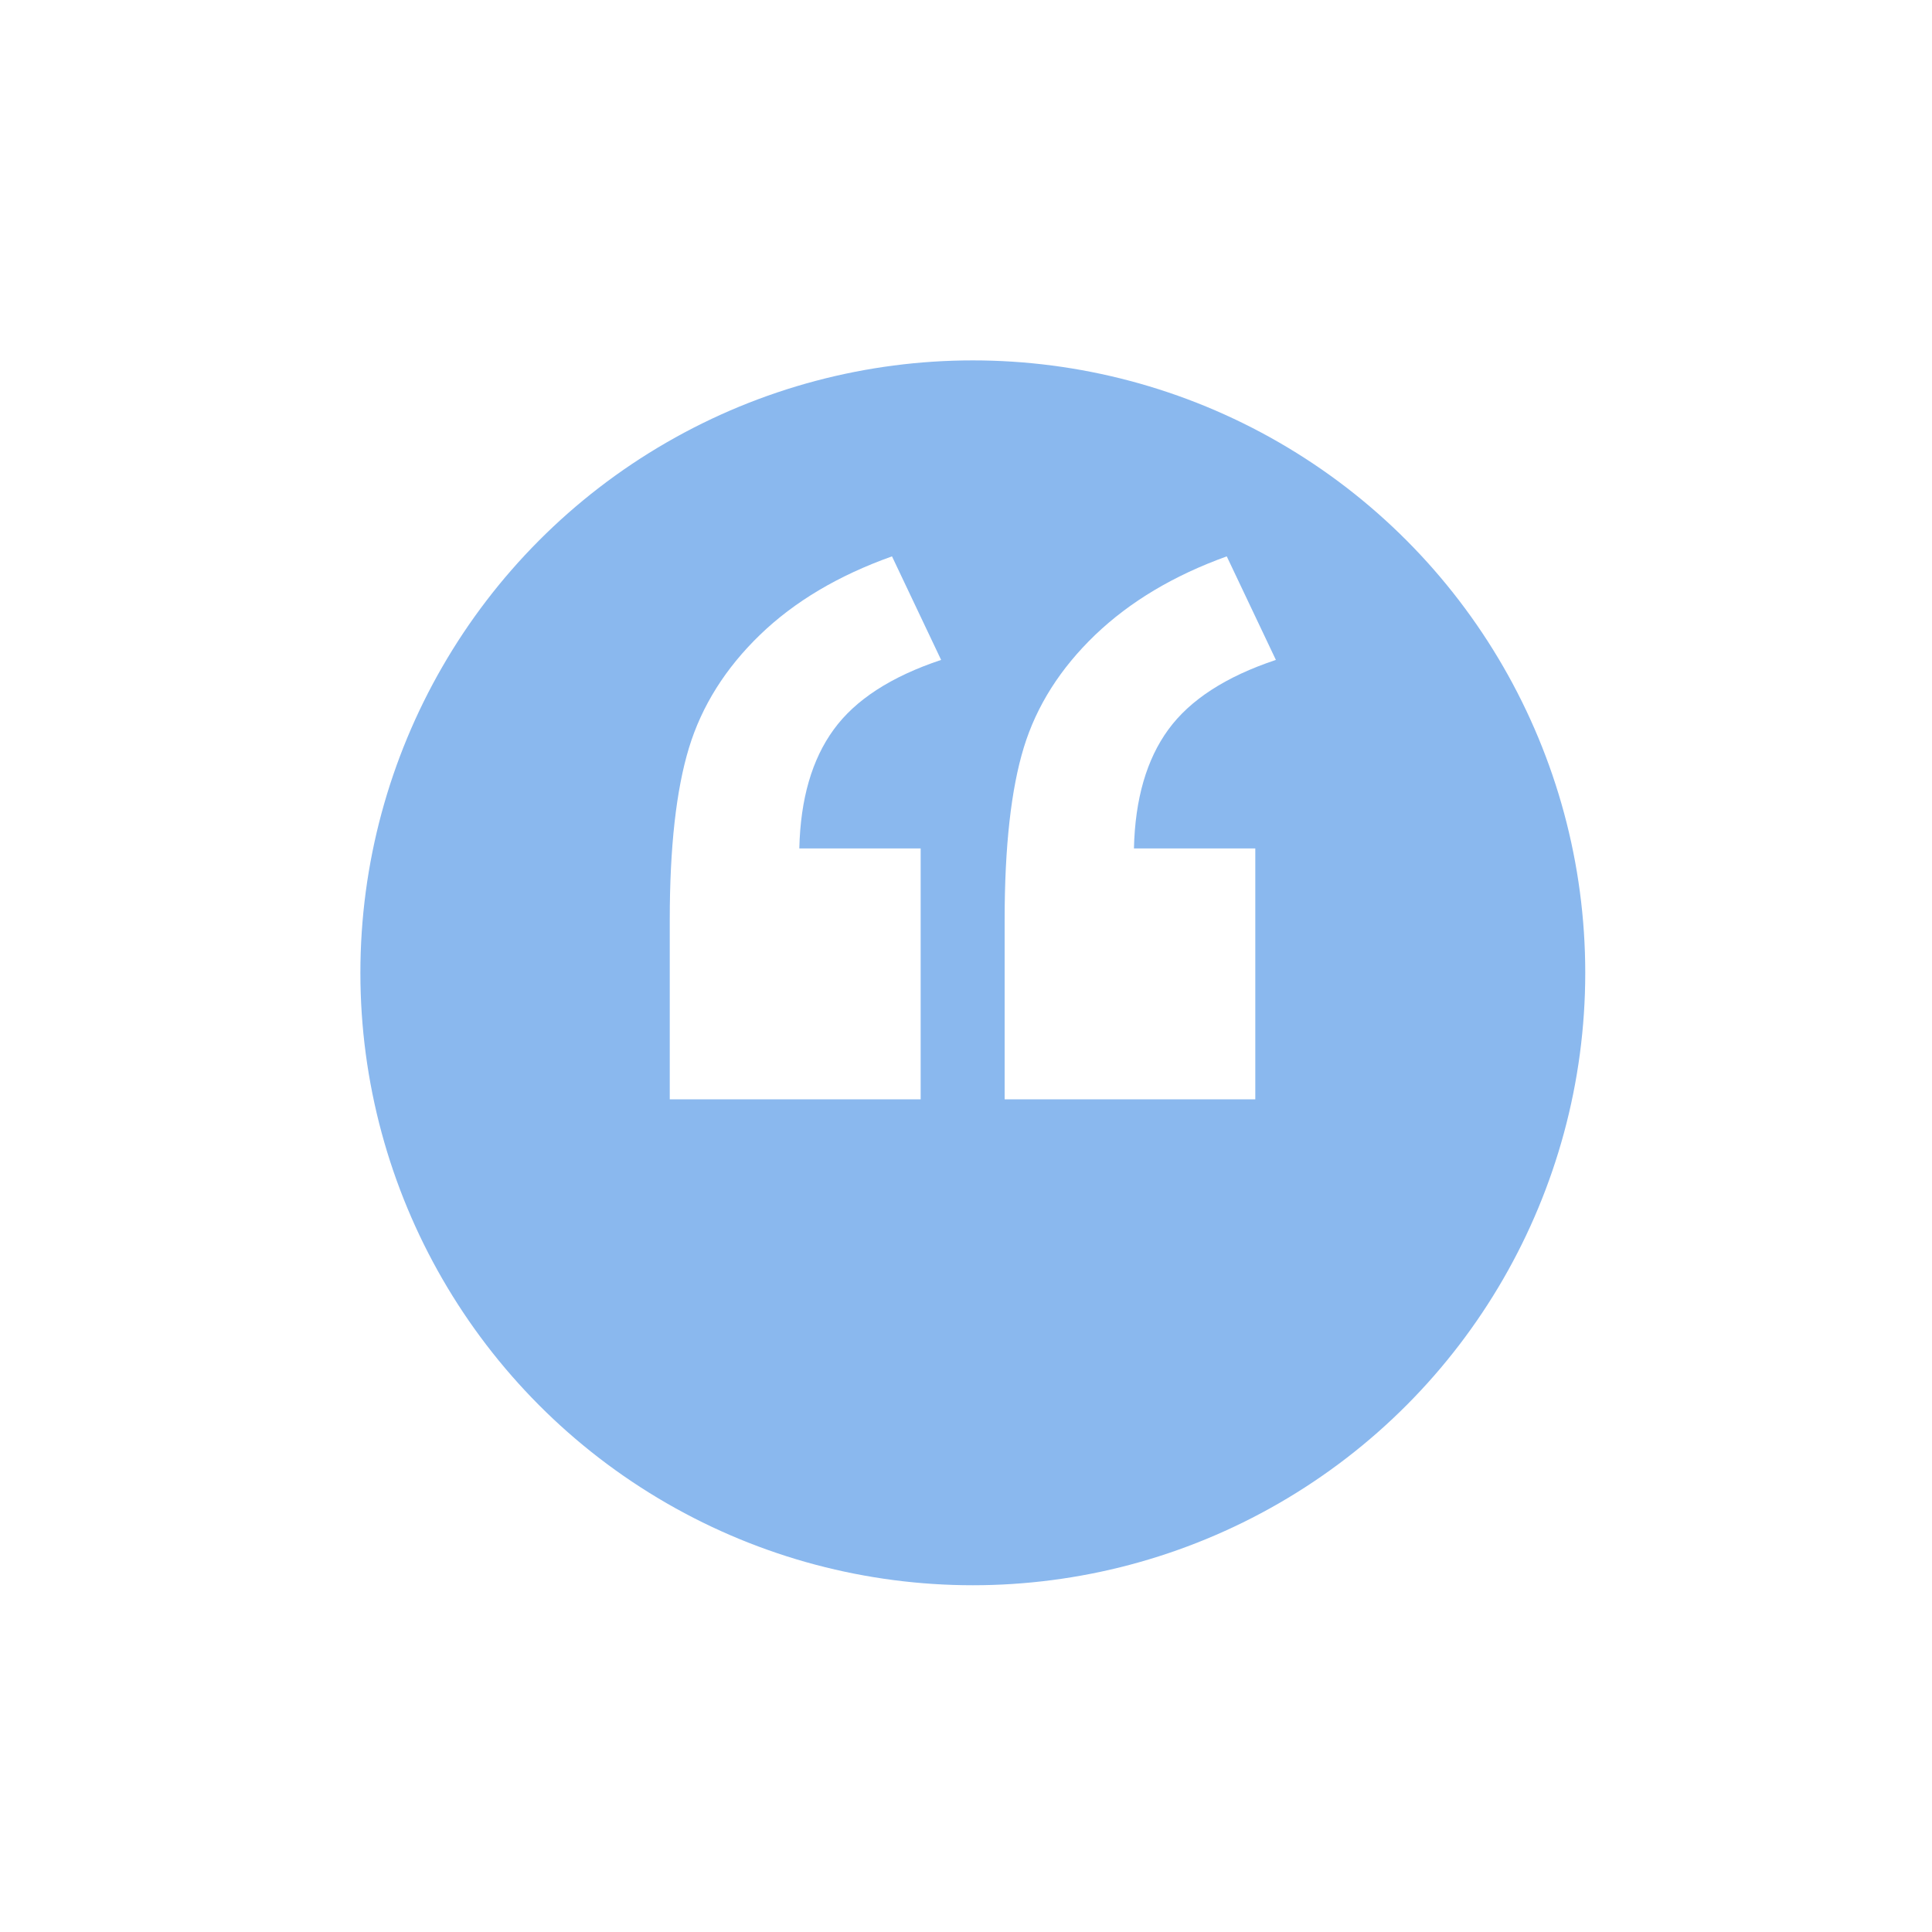 <?xml version="1.0" encoding="UTF-8"?><svg id="Layer_2" xmlns="http://www.w3.org/2000/svg" xmlns:xlink="http://www.w3.org/1999/xlink" viewBox="0 0 153 153"><defs><style>.cls-1{fill:#8ab8ee;filter:url(#drop-shadow-1);}.cls-1,.cls-2{stroke-width:0px;}.cls-2{fill:#fff;}</style><filter id="drop-shadow-1" filterUnits="userSpaceOnUse"><feOffset dx="0" dy="11.48"/><feGaussianBlur result="blur" stdDeviation="9.18"/><feFlood flood-color="#6da05b" flood-opacity=".15"/><feComposite in2="blur" operator="in"/><feComposite in="SourceGraphic"/></filter></defs><g id="Layer_1-2"><circle class="cls-1" cx="77.04" cy="65.56" r="48.5"/><path class="cls-2" d="M72.9,87.06h-19.86v-14.22c0-5.75.51-10.29,1.52-13.61,1.01-3.32,2.89-6.31,5.62-8.95,2.73-2.64,6.22-4.71,10.46-6.22l3.89,8.2c-3.96,1.32-6.8,3.16-8.51,5.52-1.72,2.36-2.63,5.49-2.72,9.41h9.61v19.87Z"/><path class="cls-2" d="M99.42,87.06h-19.86v-14.22c0-5.8.51-10.35,1.52-13.65,1.01-3.3,2.9-6.27,5.65-8.91,2.76-2.64,6.23-4.71,10.42-6.22l3.89,8.2c-3.96,1.32-6.8,3.16-8.52,5.52-1.72,2.36-2.63,5.49-2.72,9.41h9.61v19.87Z"/></g></svg>